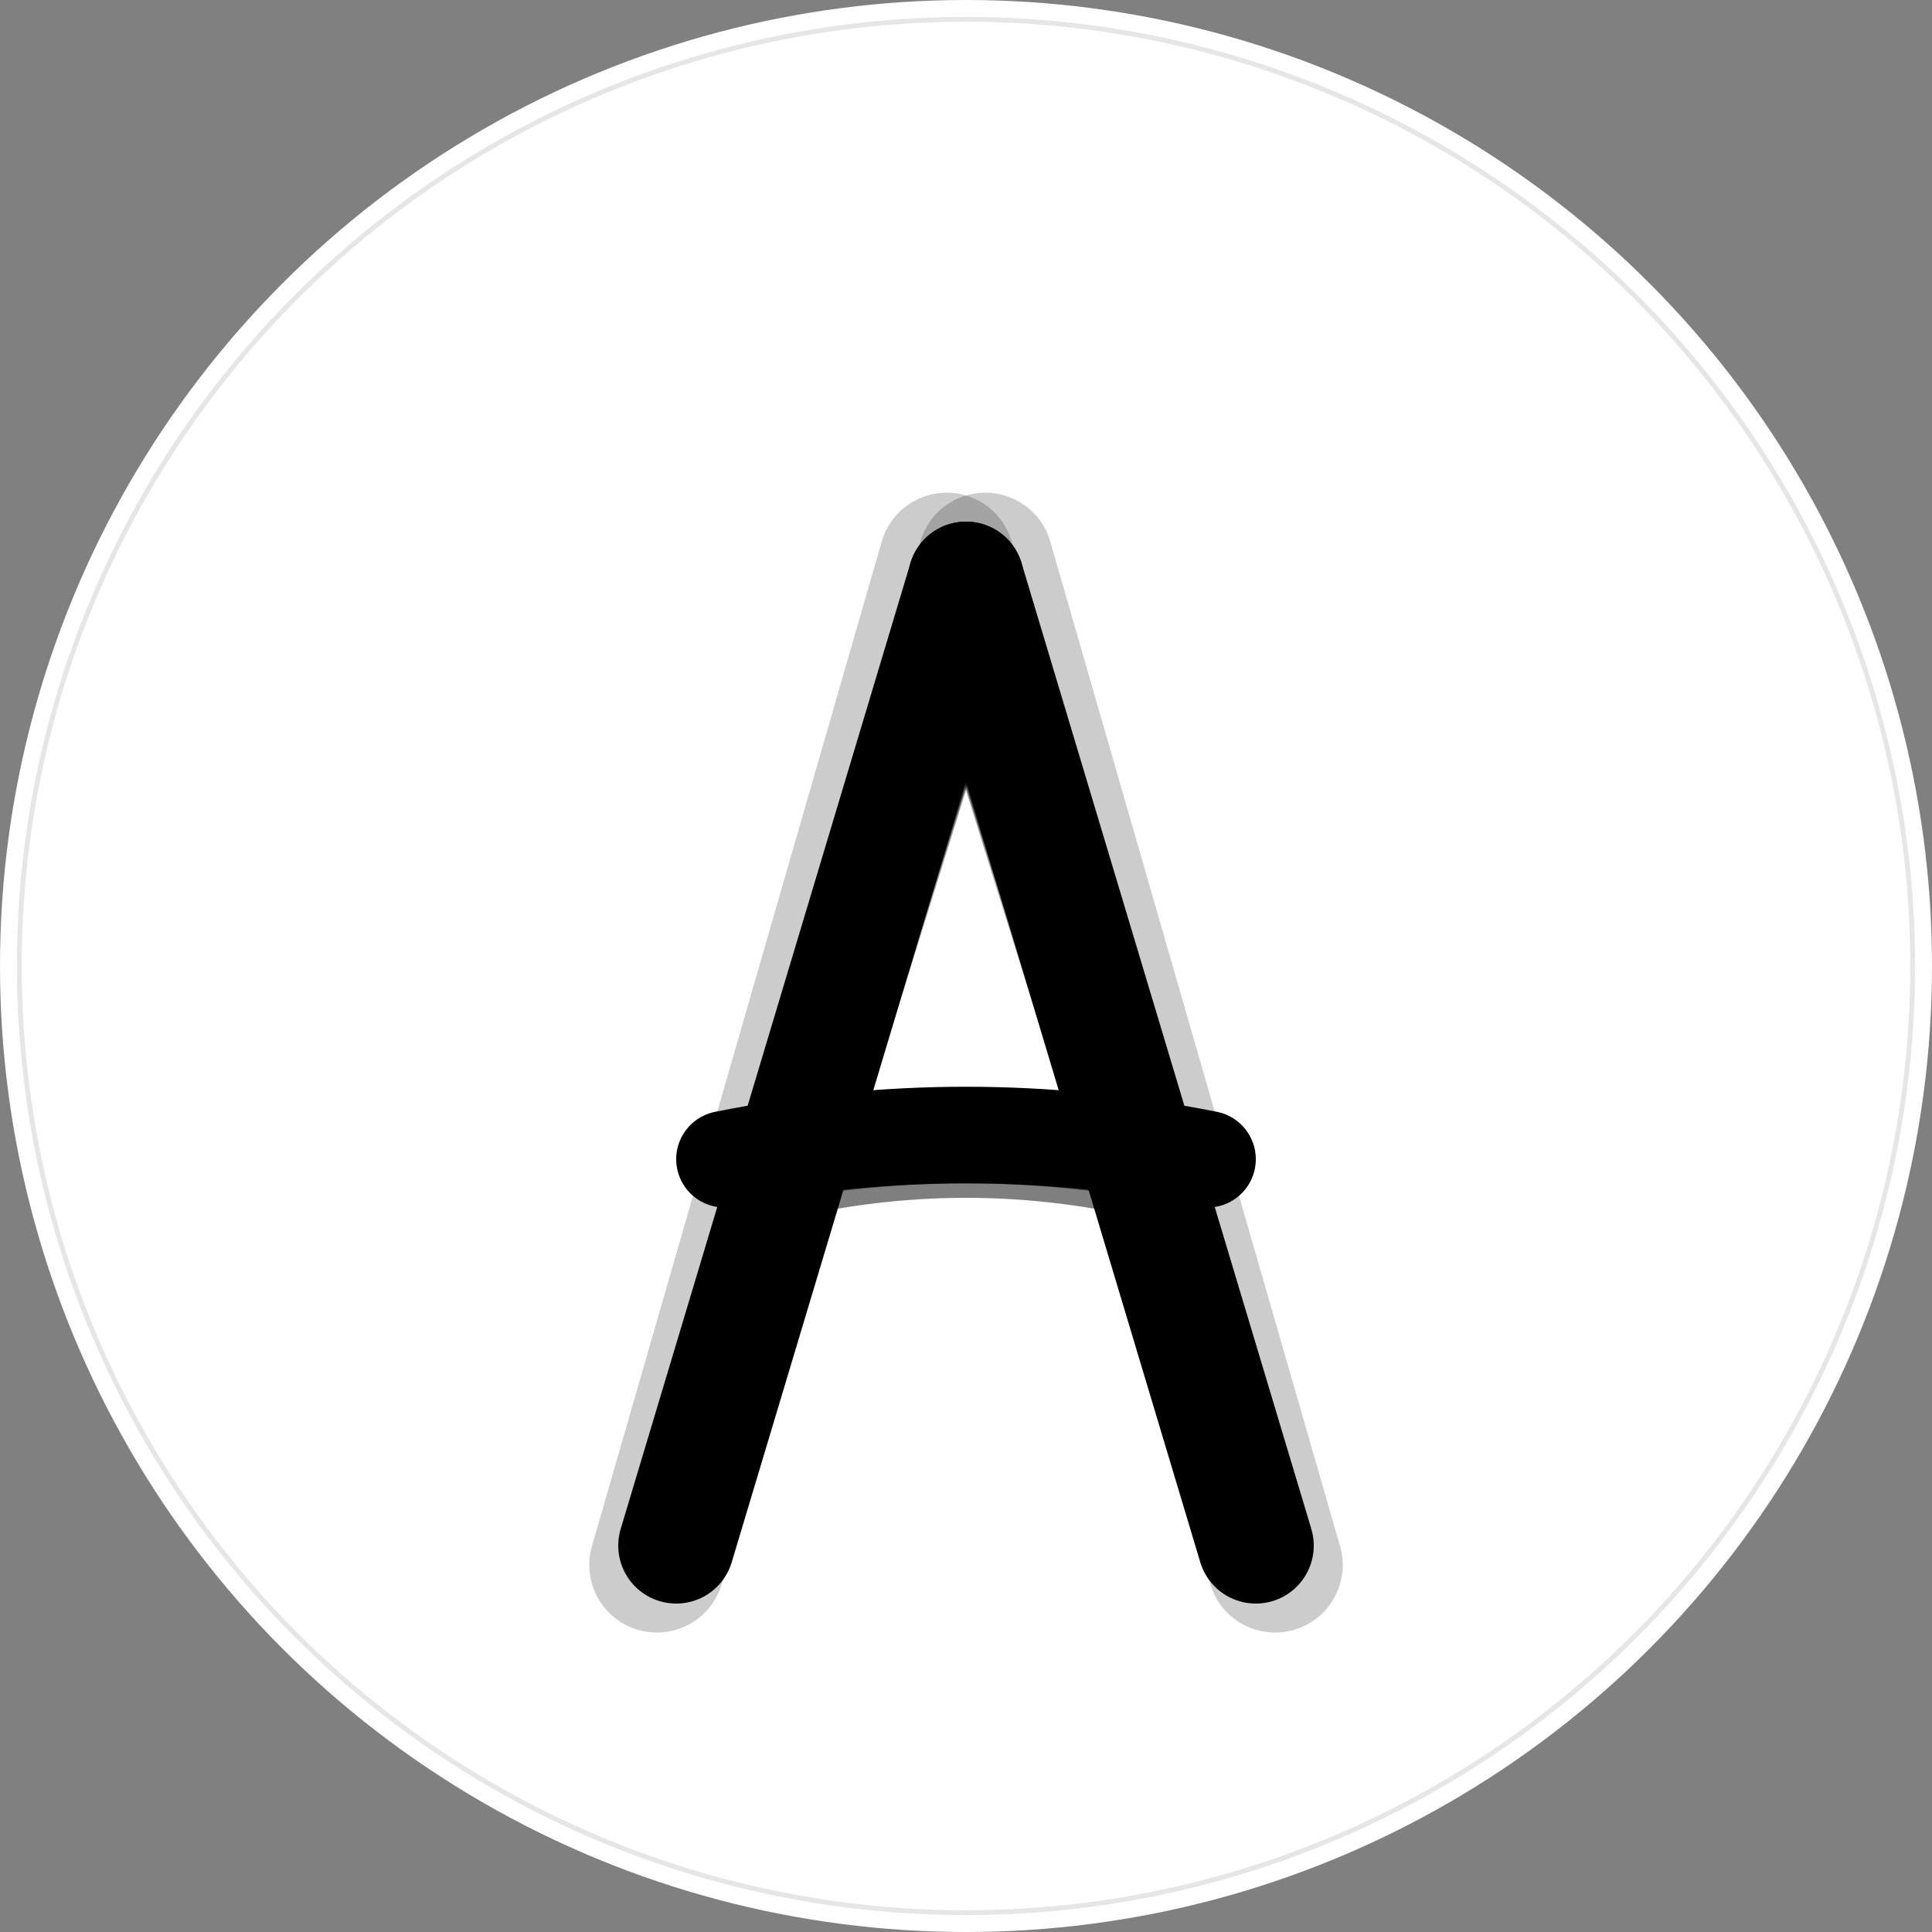 <svg viewBox="0 0 200 200" xmlns="http://www.w3.org/2000/svg">
  <rect x="0" y="0" width="200" height="200" fill="#808080" stroke="none"/>
  <!-- White circular background -->
  <circle cx="100" cy="100" r="100" fill="white" stroke="none"/>
  
  <!-- Main brushed "A" - left stroke -->
  <path d="M 70 160 L 100 60" 
        fill="none" 
        stroke="black" 
        stroke-width="12" 
        stroke-linecap="round" 
        stroke-linejoin="round"/>
  
  <!-- Main brushed "A" - right stroke -->
  <path d="M 100 60 L 130 160" 
        fill="none" 
        stroke="black" 
        stroke-width="12" 
        stroke-linecap="round" 
        stroke-linejoin="round"/>
  
  <!-- Main brushed "A" - crossbar as subtle arc -->
  <path d="M 75 120 Q 100 115, 125 120" 
        fill="none" 
        stroke="black" 
        stroke-width="10" 
        stroke-linecap="round" 
        stroke-linejoin="round"/>
  
  <!-- Secondary brush layer for texture - left stroke -->
  <path d="M 72 158 L 102 62" 
        fill="none" 
        stroke="black" 
        stroke-width="8" 
        stroke-linecap="round" 
        opacity="0.4"/>
  
  <!-- Secondary brush layer for texture - right stroke -->
  <path d="M 98 62 L 128 158" 
        fill="none" 
        stroke="black" 
        stroke-width="8" 
        stroke-linecap="round" 
        opacity="0.4"/>
  
  <!-- Secondary brush layer for texture - crossbar -->
  <path d="M 77 122 Q 100 117, 123 122" 
        fill="none" 
        stroke="black" 
        stroke-width="6" 
        stroke-linecap="round" 
        opacity="0.4"/>
  
  <!-- Subtle brush texture details - left stroke -->
  <path d="M 68 162 L 98 58" 
        fill="none" 
        stroke="black" 
        stroke-width="14" 
        stroke-linecap="round" 
        opacity="0.2"/>
  
  <!-- Subtle brush texture details - right stroke -->
  <path d="M 102 58 L 132 162" 
        fill="none" 
        stroke="black" 
        stroke-width="14" 
        stroke-linecap="round" 
        opacity="0.2"/>
  
  <!-- Fine brush strokes for texture - left stroke -->
  <path d="M 75 155 L 103 65" 
        fill="none" 
        stroke="black" 
        stroke-width="4" 
        stroke-linecap="round" 
        opacity="0.6"/>
  
  <!-- Fine brush strokes for texture - right stroke -->
  <path d="M 97 65 L 125 155" 
        fill="none" 
        stroke="black" 
        stroke-width="4" 
        stroke-linecap="round" 
        opacity="0.6"/>
  
  <!-- Fine brush strokes for texture - crossbar -->
  <path d="M 80 125 Q 100 120, 120 125" 
        fill="none" 
        stroke="black" 
        stroke-width="3" 
        stroke-linecap="round" 
        opacity="0.5"/>
  
  <!-- Subtle circular border -->
  <circle cx="100" cy="100" r="98" fill="none" stroke="black" stroke-width="0.5" opacity="0.1"/>
</svg>
